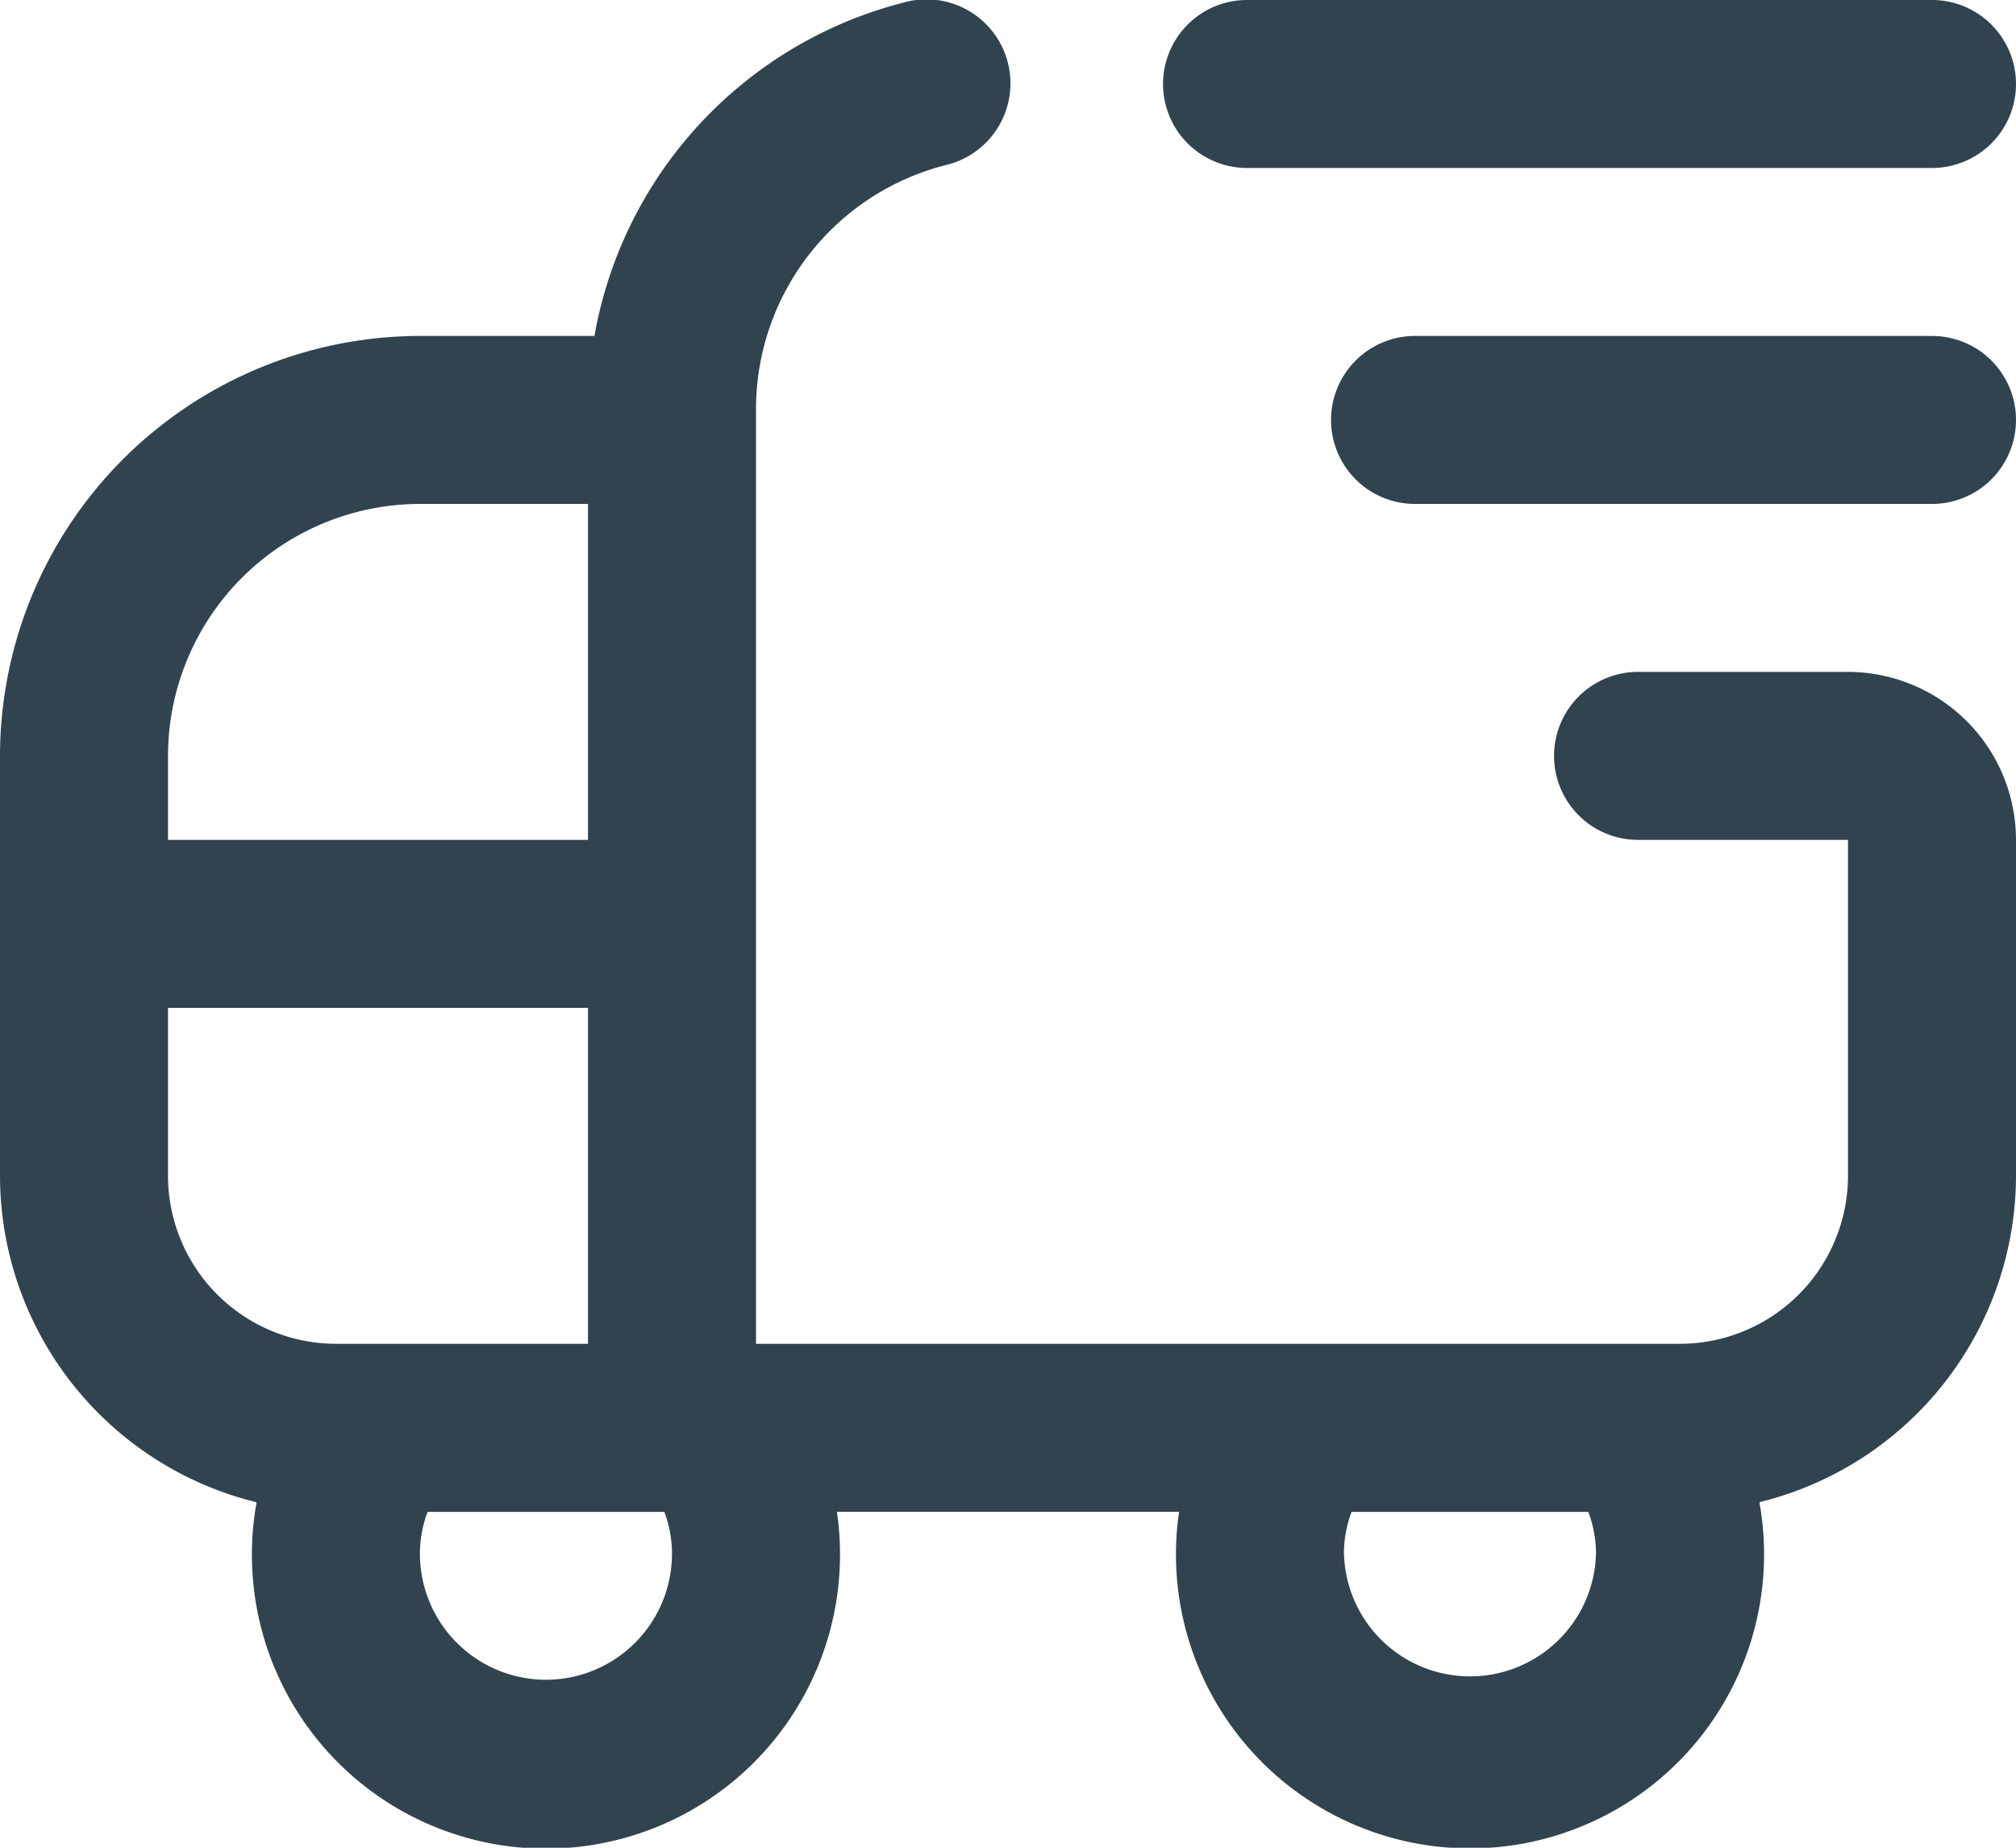 <svg xmlns="http://www.w3.org/2000/svg" width="21" height="19.25" viewBox="0 0 21 19.25">
  <path id="shipping-fast" d="M4.375,4.5H6.192A4.37,4.37,0,0,1,9.407,1.028a.875.875,0,1,1,.436,1.694A2.624,2.624,0,0,0,7.875,5.265V15H17.5a1.752,1.752,0,0,0,1.75-1.75V9.75H17.063a.875.875,0,0,1,0-1.75H19.25A1.752,1.752,0,0,1,21,9.75v3.5a3.506,3.506,0,0,1-2.673,3.4,3.063,3.063,0,1,1-6.045.1H8.718a3.03,3.03,0,0,1,.032.437,3.063,3.063,0,1,1-6.077-.536A3.506,3.506,0,0,1,0,13.25V8.875A4.38,4.38,0,0,1,4.375,4.5ZM1.75,8.875V9.75H6.125V6.25H4.375A2.628,2.628,0,0,0,1.75,8.875ZM14,17.188a1.313,1.313,0,0,0,2.625,0,1.238,1.238,0,0,0-.08-.437H14.079a1.238,1.238,0,0,0-.08.437ZM5.687,18.5A1.314,1.314,0,0,0,7,17.188a1.238,1.238,0,0,0-.08-.437H4.454a1.238,1.238,0,0,0-.08.437A1.314,1.314,0,0,0,5.687,18.5ZM3.5,15H6.125V11.5H1.75v1.75A1.752,1.752,0,0,0,3.5,15ZM21,1.875A.875.875,0,0,0,20.125,1H12.99a.875.875,0,1,0,0,1.75h7.135A.875.875,0,0,0,21,1.875Zm0,3.5a.875.875,0,0,0-.875-.875H14.74a.875.875,0,1,0,0,1.75h5.385A.875.875,0,0,0,21,5.375Z" transform="translate(0 -1)" fill="#31434f"/>
</svg>
